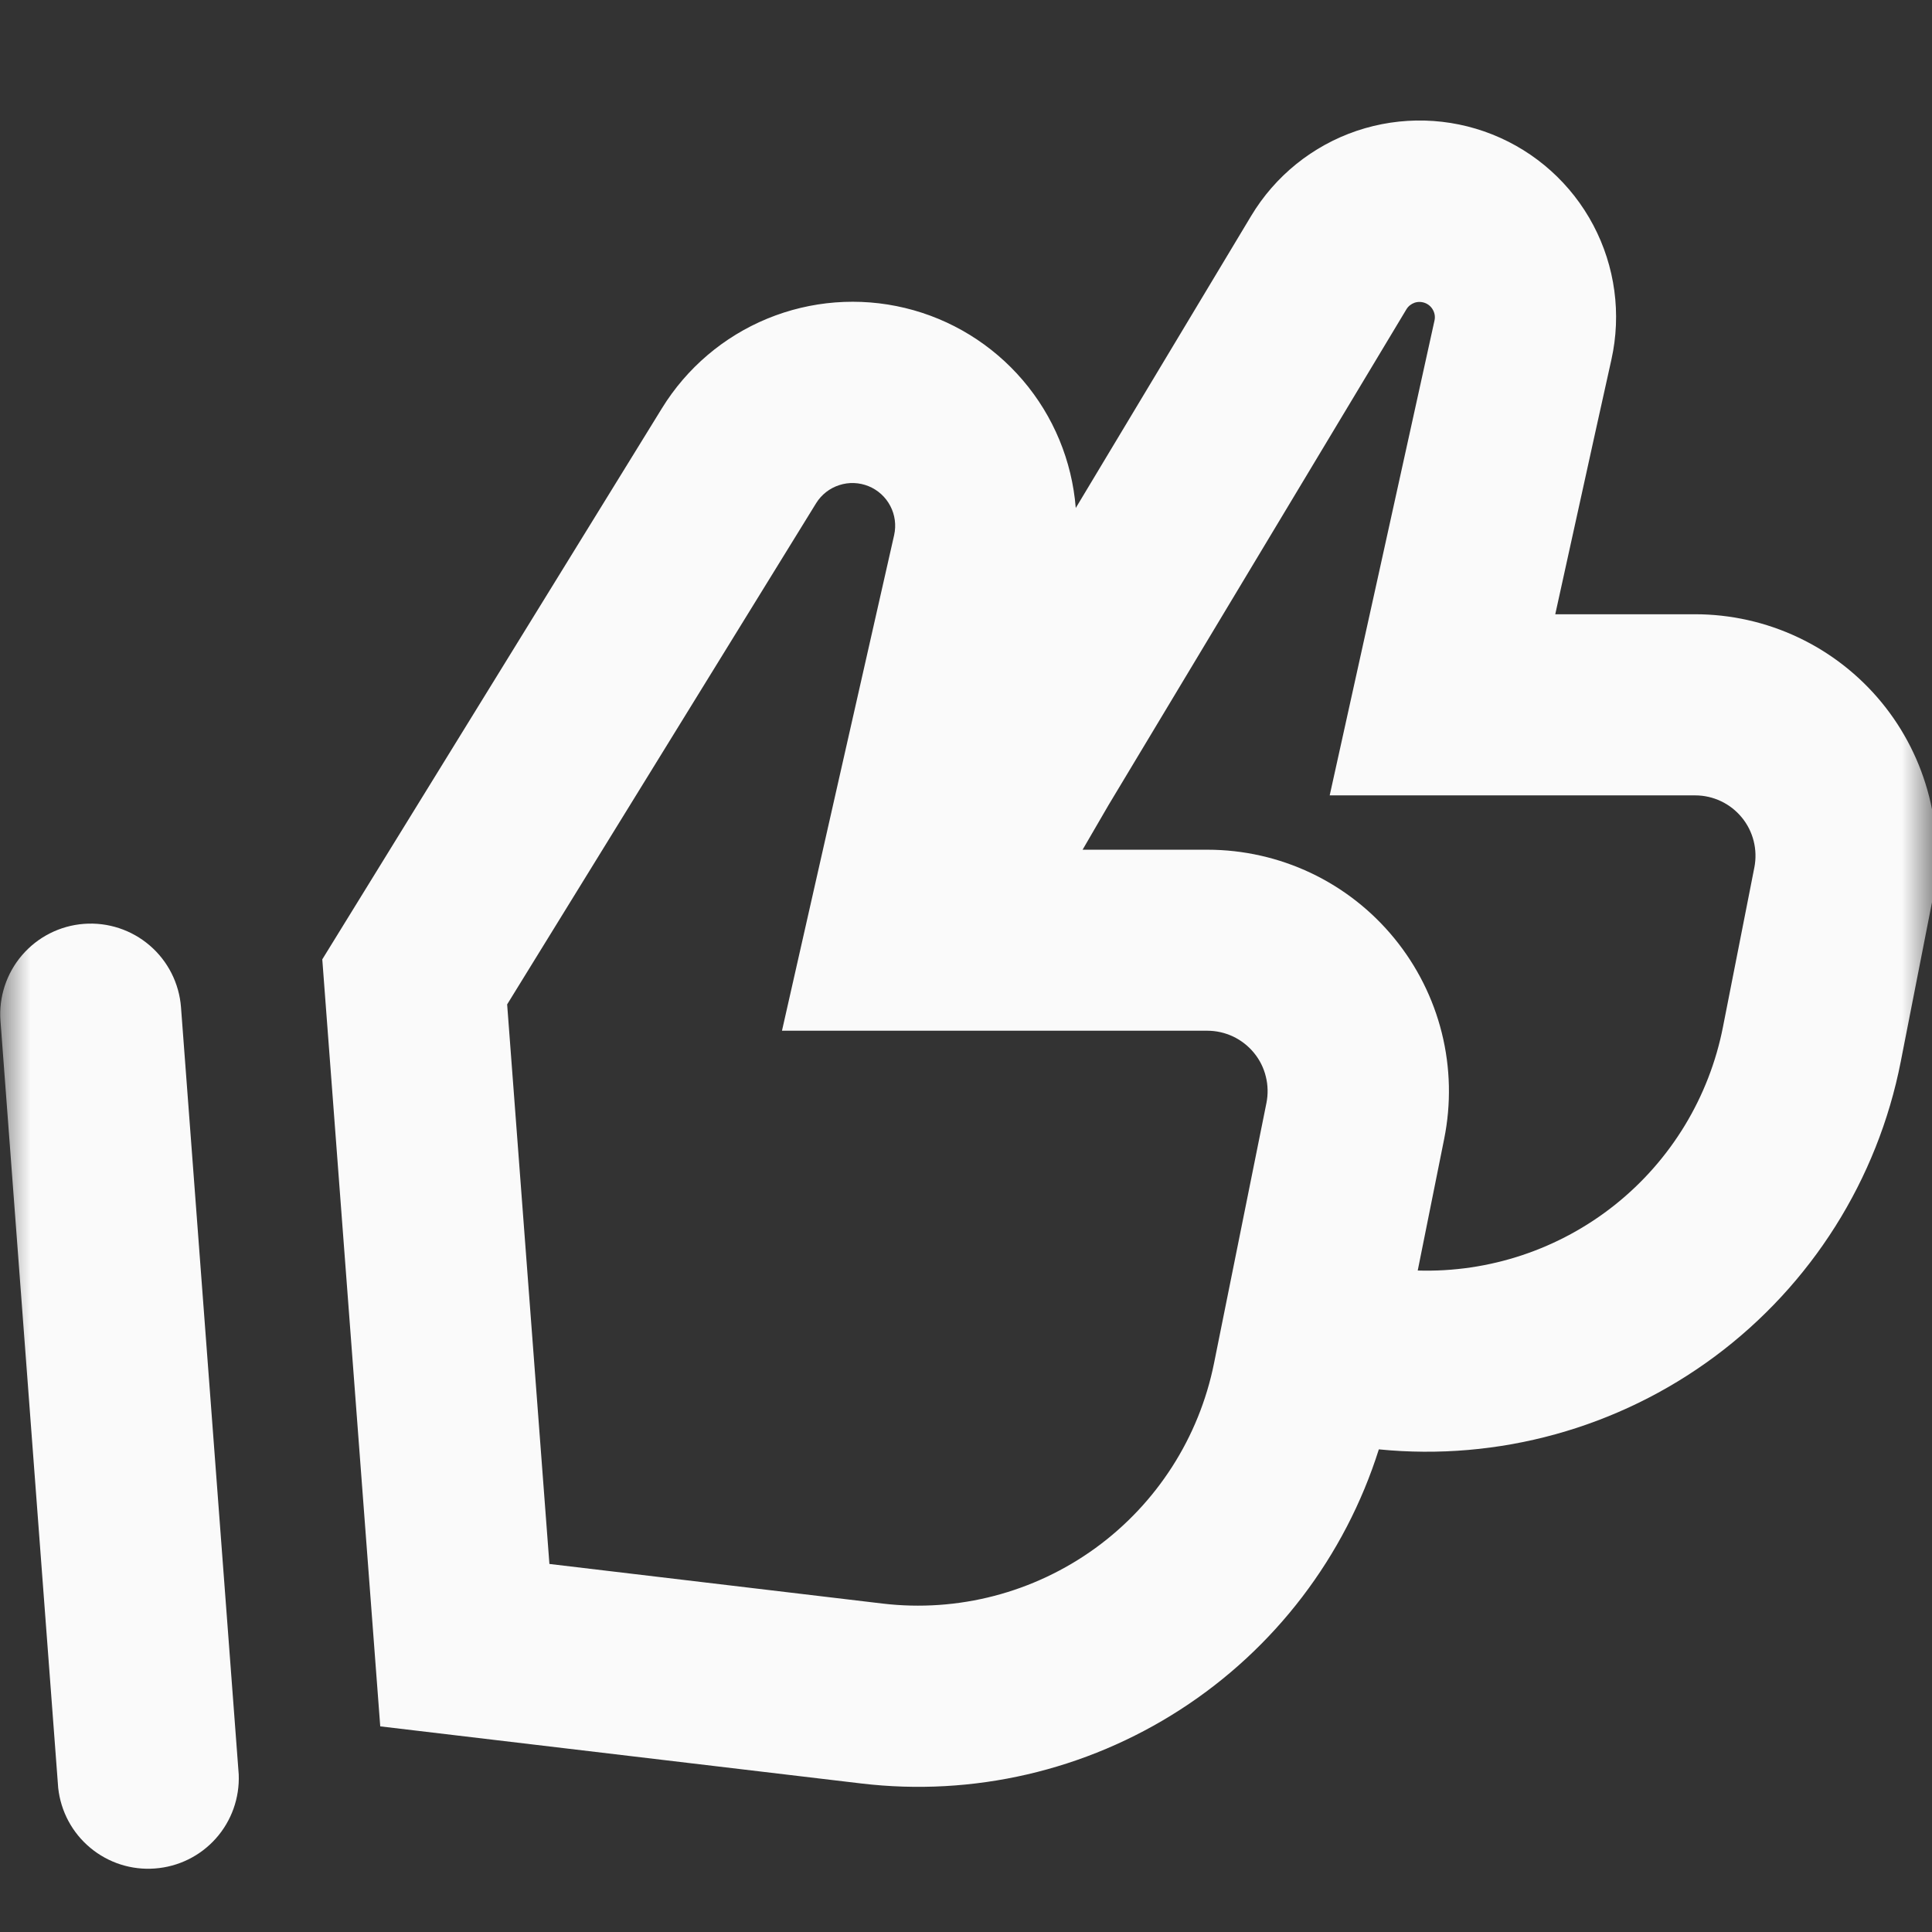 <svg width="32" height="32" viewBox="0 0 32 32" fill="none" xmlns="http://www.w3.org/2000/svg">
<rect x="0" y="0" width="32" height="32" fill="#333333" stroke="none"/>
<g clip-path="url(#clip0_152_5009)">
<mask id="mask0_152_5009" style="mask-type:luminance" maskUnits="userSpaceOnUse" x="0" y="0" width="32" height="32">
<path d="M0 0H32V32H0V0Z" fill="white"/>
</mask>
<g mask="url(#mask0_152_5009)">
<path fill-rule="evenodd" clip-rule="evenodd" d="M26.69 5.956L26.42 7.174L25.76 10.174H28.076C28.666 10.174 29.25 10.305 29.783 10.557C30.317 10.809 30.789 11.177 31.164 11.633C31.539 12.089 31.808 12.622 31.953 13.195C32.098 13.767 32.114 14.364 32 14.944L31.482 17.586C31.099 19.54 30 21.28 28.402 22.468C26.803 23.655 24.819 24.203 22.838 24.006C22.277 25.782 21.114 27.307 19.549 28.317C17.984 29.327 16.116 29.76 14.266 29.54L6.298 28.594L5.338 15.89L10.964 6.762C11.374 6.096 11.985 5.576 12.708 5.278C13.431 4.98 14.23 4.918 14.99 5.101C15.751 5.284 16.434 5.704 16.942 6.299C17.45 6.894 17.756 7.634 17.818 8.414L20.722 3.578C21.119 2.915 21.739 2.415 22.471 2.167C23.204 1.92 24 1.941 24.718 2.227C25.436 2.513 26.029 3.046 26.39 3.729C26.751 4.412 26.858 5.201 26.69 5.956ZM17.93 14.076L18.36 13.336L23.294 5.124C23.325 5.072 23.373 5.034 23.43 5.014C23.487 4.995 23.549 4.997 23.605 5.019C23.661 5.041 23.707 5.082 23.735 5.135C23.764 5.188 23.773 5.249 23.76 5.308L22.83 9.528L22.024 13.174H28.078C28.226 13.174 28.371 13.207 28.504 13.27C28.638 13.333 28.755 13.425 28.849 13.539C28.943 13.653 29.01 13.786 29.046 13.929C29.082 14.072 29.086 14.221 29.058 14.366L28.538 17.008C28.31 18.171 27.677 19.215 26.751 19.954C25.825 20.693 24.666 21.079 23.482 21.044L23.92 18.864C24.037 18.283 24.024 17.684 23.881 17.109C23.738 16.535 23.469 15.999 23.094 15.541C22.719 15.082 22.247 14.713 21.712 14.459C21.177 14.206 20.592 14.074 20 14.074H17.928L17.93 14.076ZM9.1 25.904L14.618 26.56C15.866 26.708 17.123 26.38 18.141 25.643C19.158 24.905 19.86 23.812 20.108 22.58L20.976 18.27C21.005 18.125 21.002 17.975 20.966 17.831C20.931 17.687 20.864 17.553 20.77 17.439C20.676 17.324 20.558 17.232 20.424 17.168C20.29 17.105 20.144 17.072 19.996 17.072H12.952L13.78 13.412L14.81 8.862C14.846 8.699 14.824 8.528 14.746 8.38C14.669 8.232 14.541 8.116 14.387 8.053C14.232 7.99 14.06 7.983 13.901 8.035C13.742 8.086 13.606 8.192 13.518 8.334L8.4 16.636L9.1 25.904ZM1.39 15.302C1.786 15.272 2.179 15.401 2.48 15.66C2.782 15.919 2.968 16.288 2.998 16.684L3.954 29.39C3.97 29.779 3.835 30.159 3.576 30.45C3.317 30.741 2.956 30.919 2.567 30.948C2.179 30.978 1.795 30.855 1.496 30.606C1.196 30.357 1.006 30.001 0.964 29.614L0.008 16.91C-0.022 16.514 0.107 16.121 0.366 15.82C0.625 15.518 0.994 15.332 1.39 15.302Z" fill="#FAFAFA"/>
</g>
</g>
<defs>
<clipPath id="clip0_152_5009">
<rect width="32" height="32" fill="white"/>
</clipPath>
</defs>
</svg>
